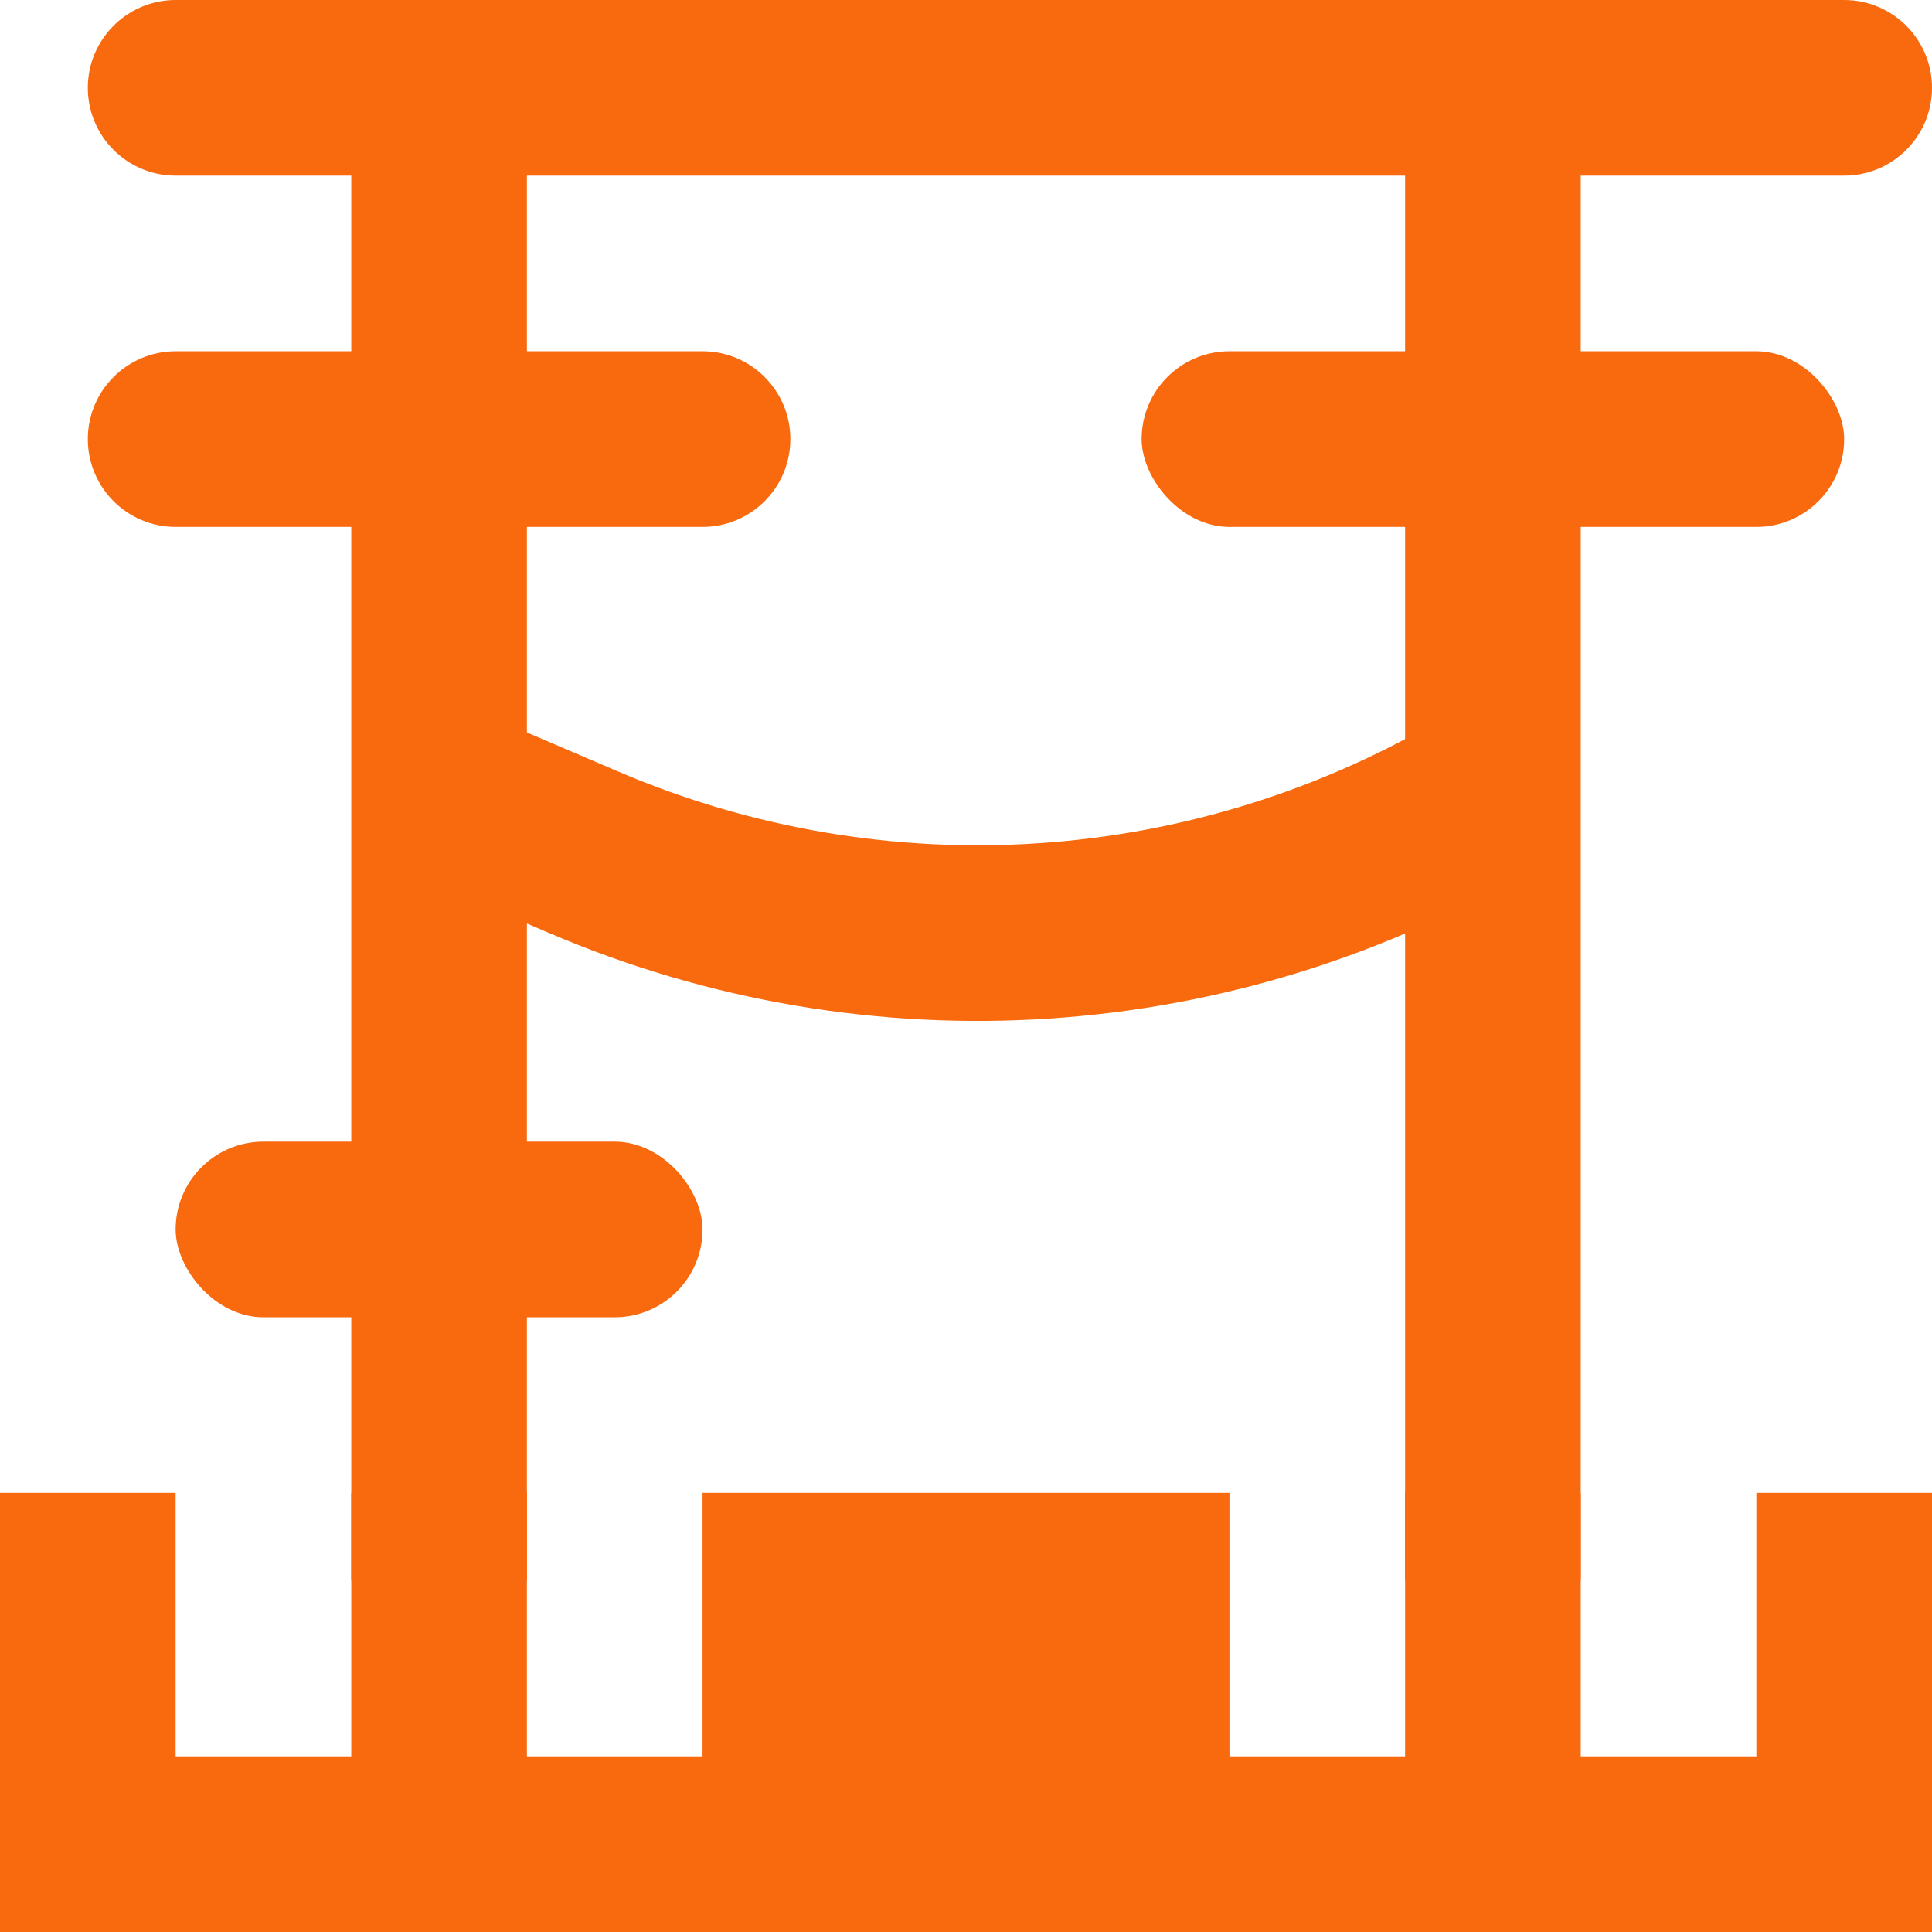 <?xml version="1.0" encoding="UTF-8"?> <svg xmlns="http://www.w3.org/2000/svg" width="22" height="22" viewBox="0 0 22 22" fill="none"> <path d="M17 1V18" stroke="#F9690E" stroke-width="2" stroke-linejoin="round"></path> <path d="M1 1C1 0.448 1.448 0 2 0H21C21.552 0 22 0.448 22 1C22 1.552 21.552 2 21 2H2C1.448 2 1 1.552 1 1Z" fill="#F9690E"></path> <rect x="13" y="4" width="8" height="2" rx="1" fill="#F9690E"></rect> <path d="M6 1C6 0.448 5.552 -2.41411e-08 5 0C4.448 2.41411e-08 4 0.448 4 1L6 1ZM4 1L4 18L6 18L6 1L4 1Z" fill="#F9690E"></path> <path d="M1 5C1 4.448 1.448 4 2 4H8C8.552 4 9 4.448 9 5C9 5.552 8.552 6 8 6H2C1.448 6 1 5.552 1 5Z" fill="#F9690E"></path> <rect x="2" y="13" width="6" height="2" rx="1" fill="#F9690E"></rect> <path d="M5 9L6.641 9.703C10.006 11.146 13.86 10.884 17 9V9" stroke="#F9690E" stroke-width="2"></path> <path fill-rule="evenodd" clip-rule="evenodd" d="M0 17H2V20H4V17H6V20H8V17H14V20H16V17H18V20H20V17H22V22H0V17Z" fill="#F9690E"></path> </svg> 